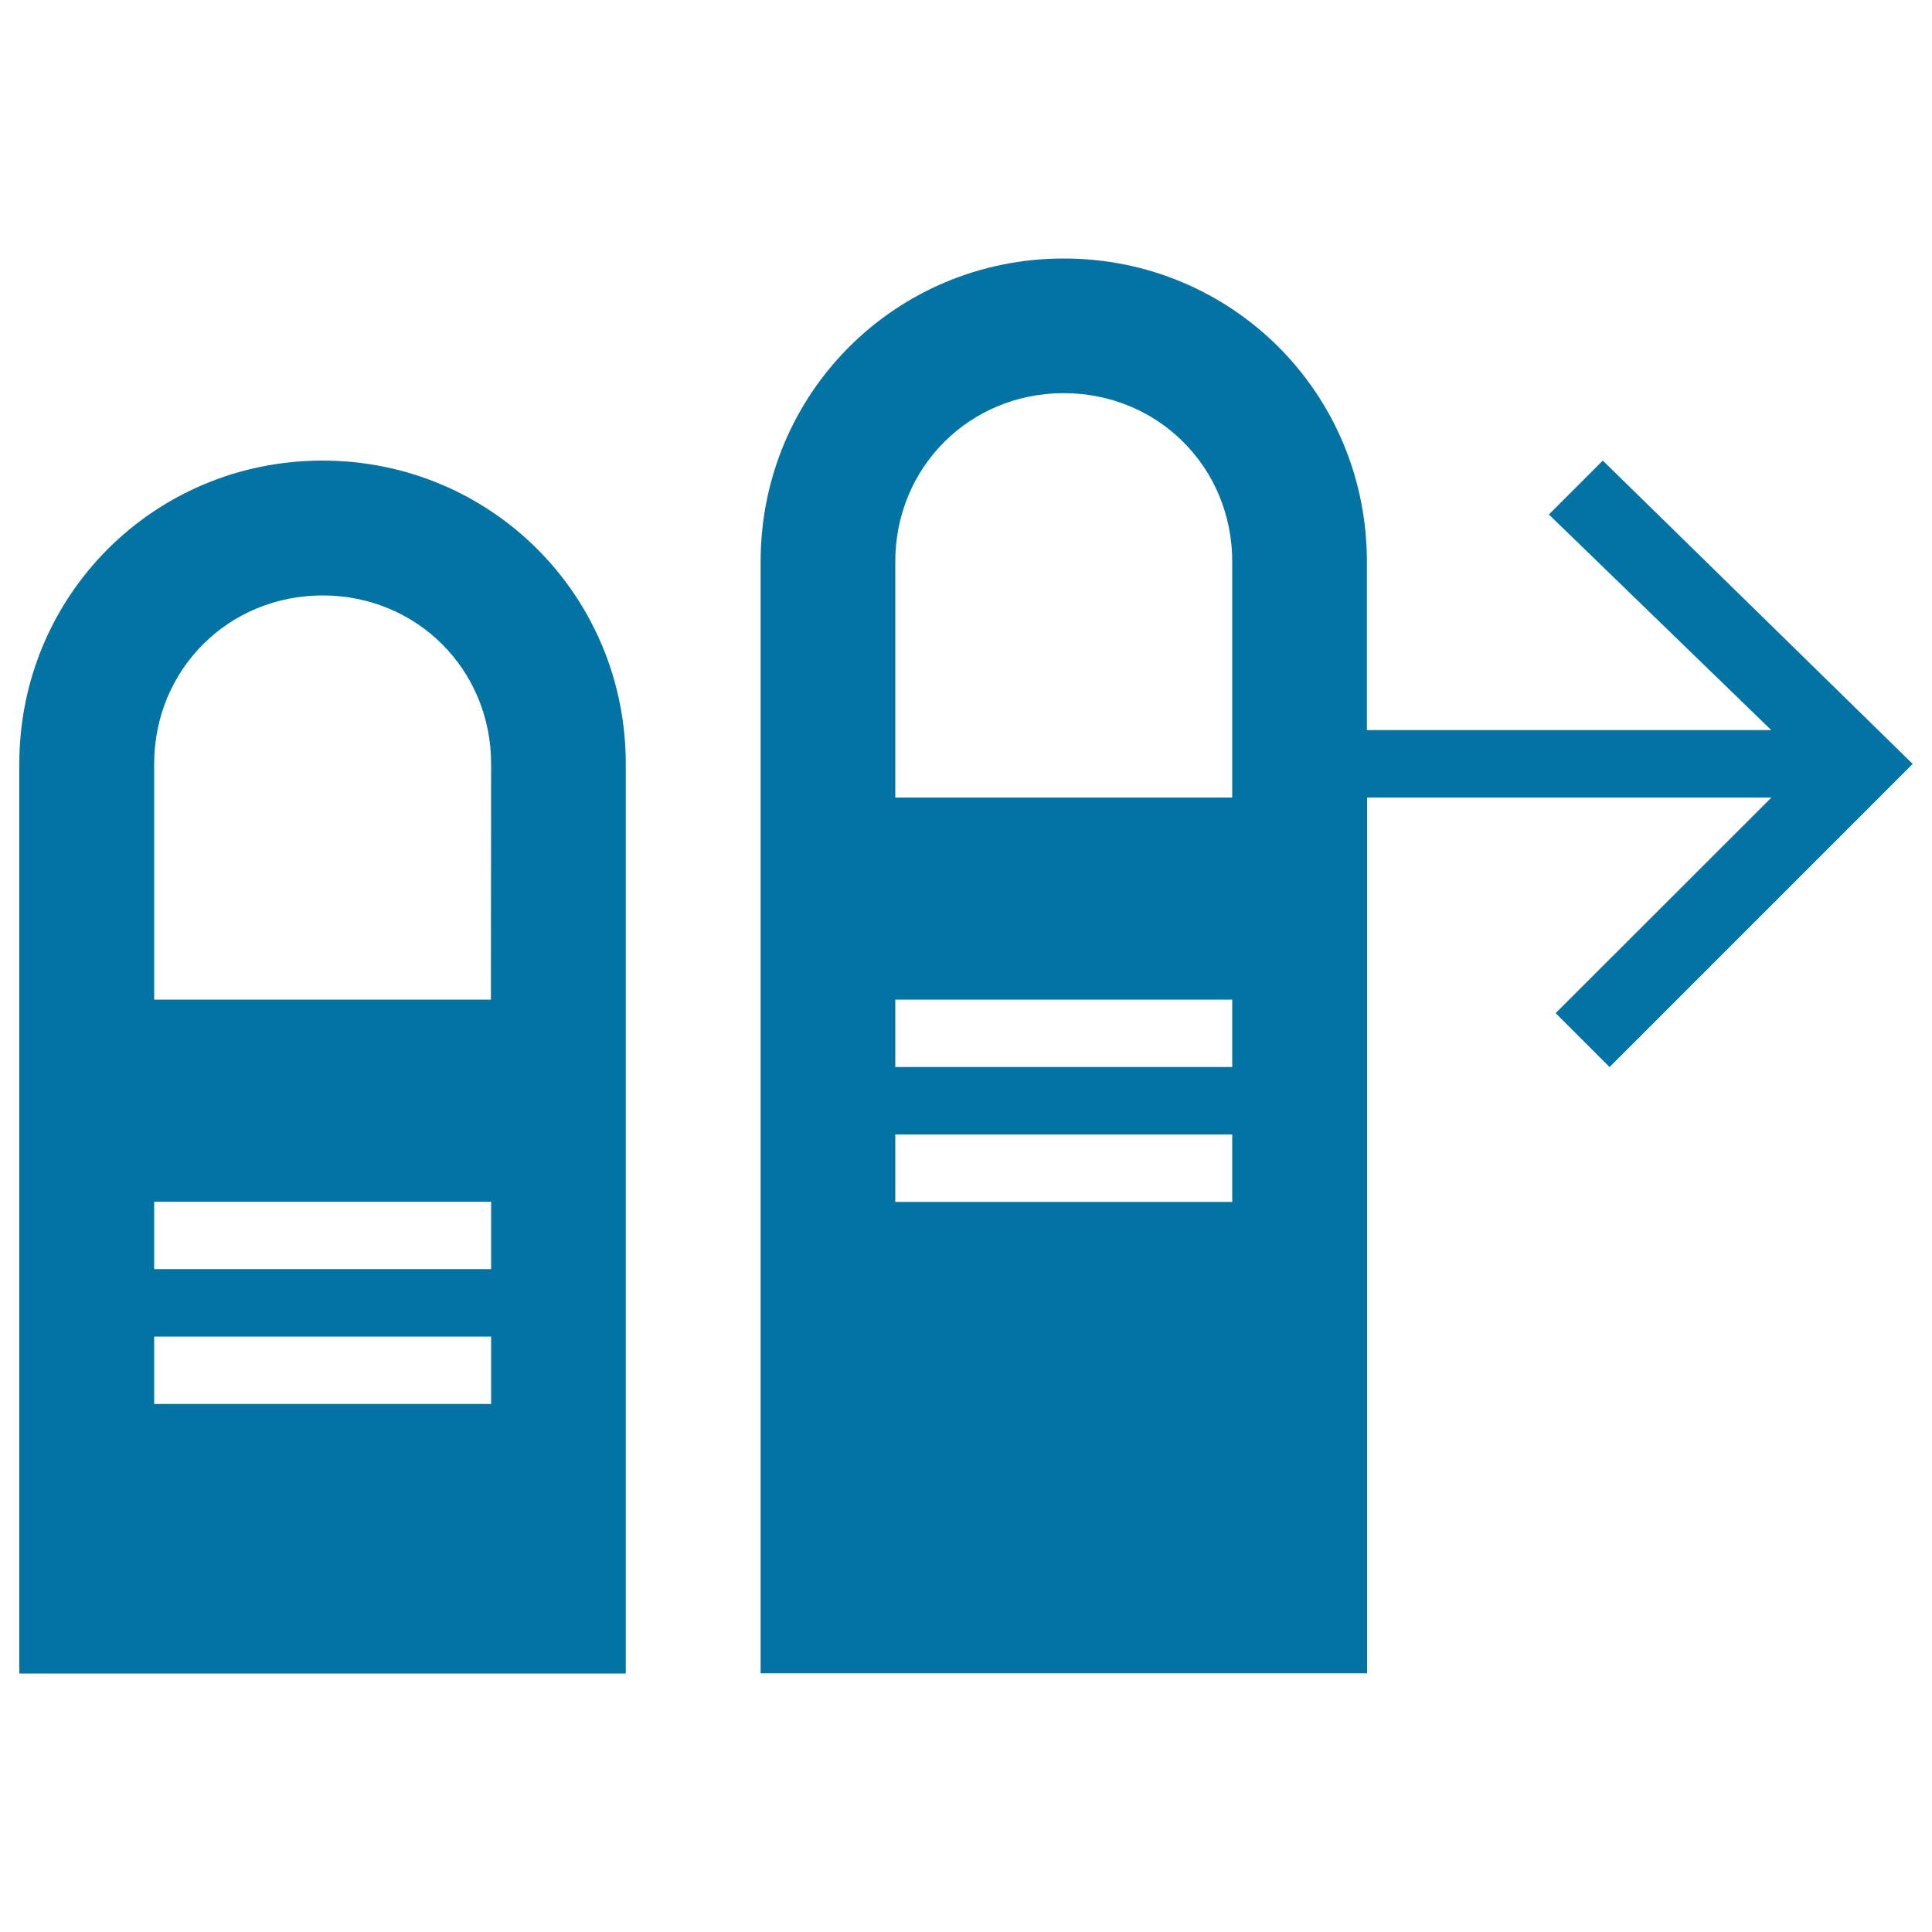 <svg xmlns="http://www.w3.org/2000/svg" viewBox="0 0 1000 1000" style="fill:#0273a2">
<title>Swipe Right With Two Fingers Gesture SVG icon</title>
<g><g><path d="M829.6,238.4l-27.9,27.9l115.1,111.6H707.5v-87.2c0-87.2-69.8-156.9-156.9-156.9s-156.9,69.8-156.9,156.9v575.4h313.9V412.8h209.3L805.2,524.4l27.9,27.9L990,395.4L829.6,238.4z M637.8,622.1H463.4v-34.9h174.4V622.1z M637.8,552.3H463.4v-34.9h174.4V552.3z M637.8,412.8H463.4V290.7c0-48.8,38.4-87.2,87.2-87.2c48.8,0,87.2,38.4,87.2,87.2L637.8,412.8L637.8,412.8z"/><path d="M166.9,238.4C79.8,238.4,10,308.2,10,395.4v470.8h313.9V395.4C323.9,308.2,254.1,238.4,166.9,238.4z M254.1,726.7H79.8v-34.9h174.4V726.7z M254.1,656.9H79.8v-34.9h174.4V656.9z M254.1,517.4H79.8V395.4c0-48.8,38.4-87.2,87.2-87.2c48.8,0,87.2,38.4,87.2,87.2L254.1,517.4L254.1,517.4z"/></g></g>
</svg>